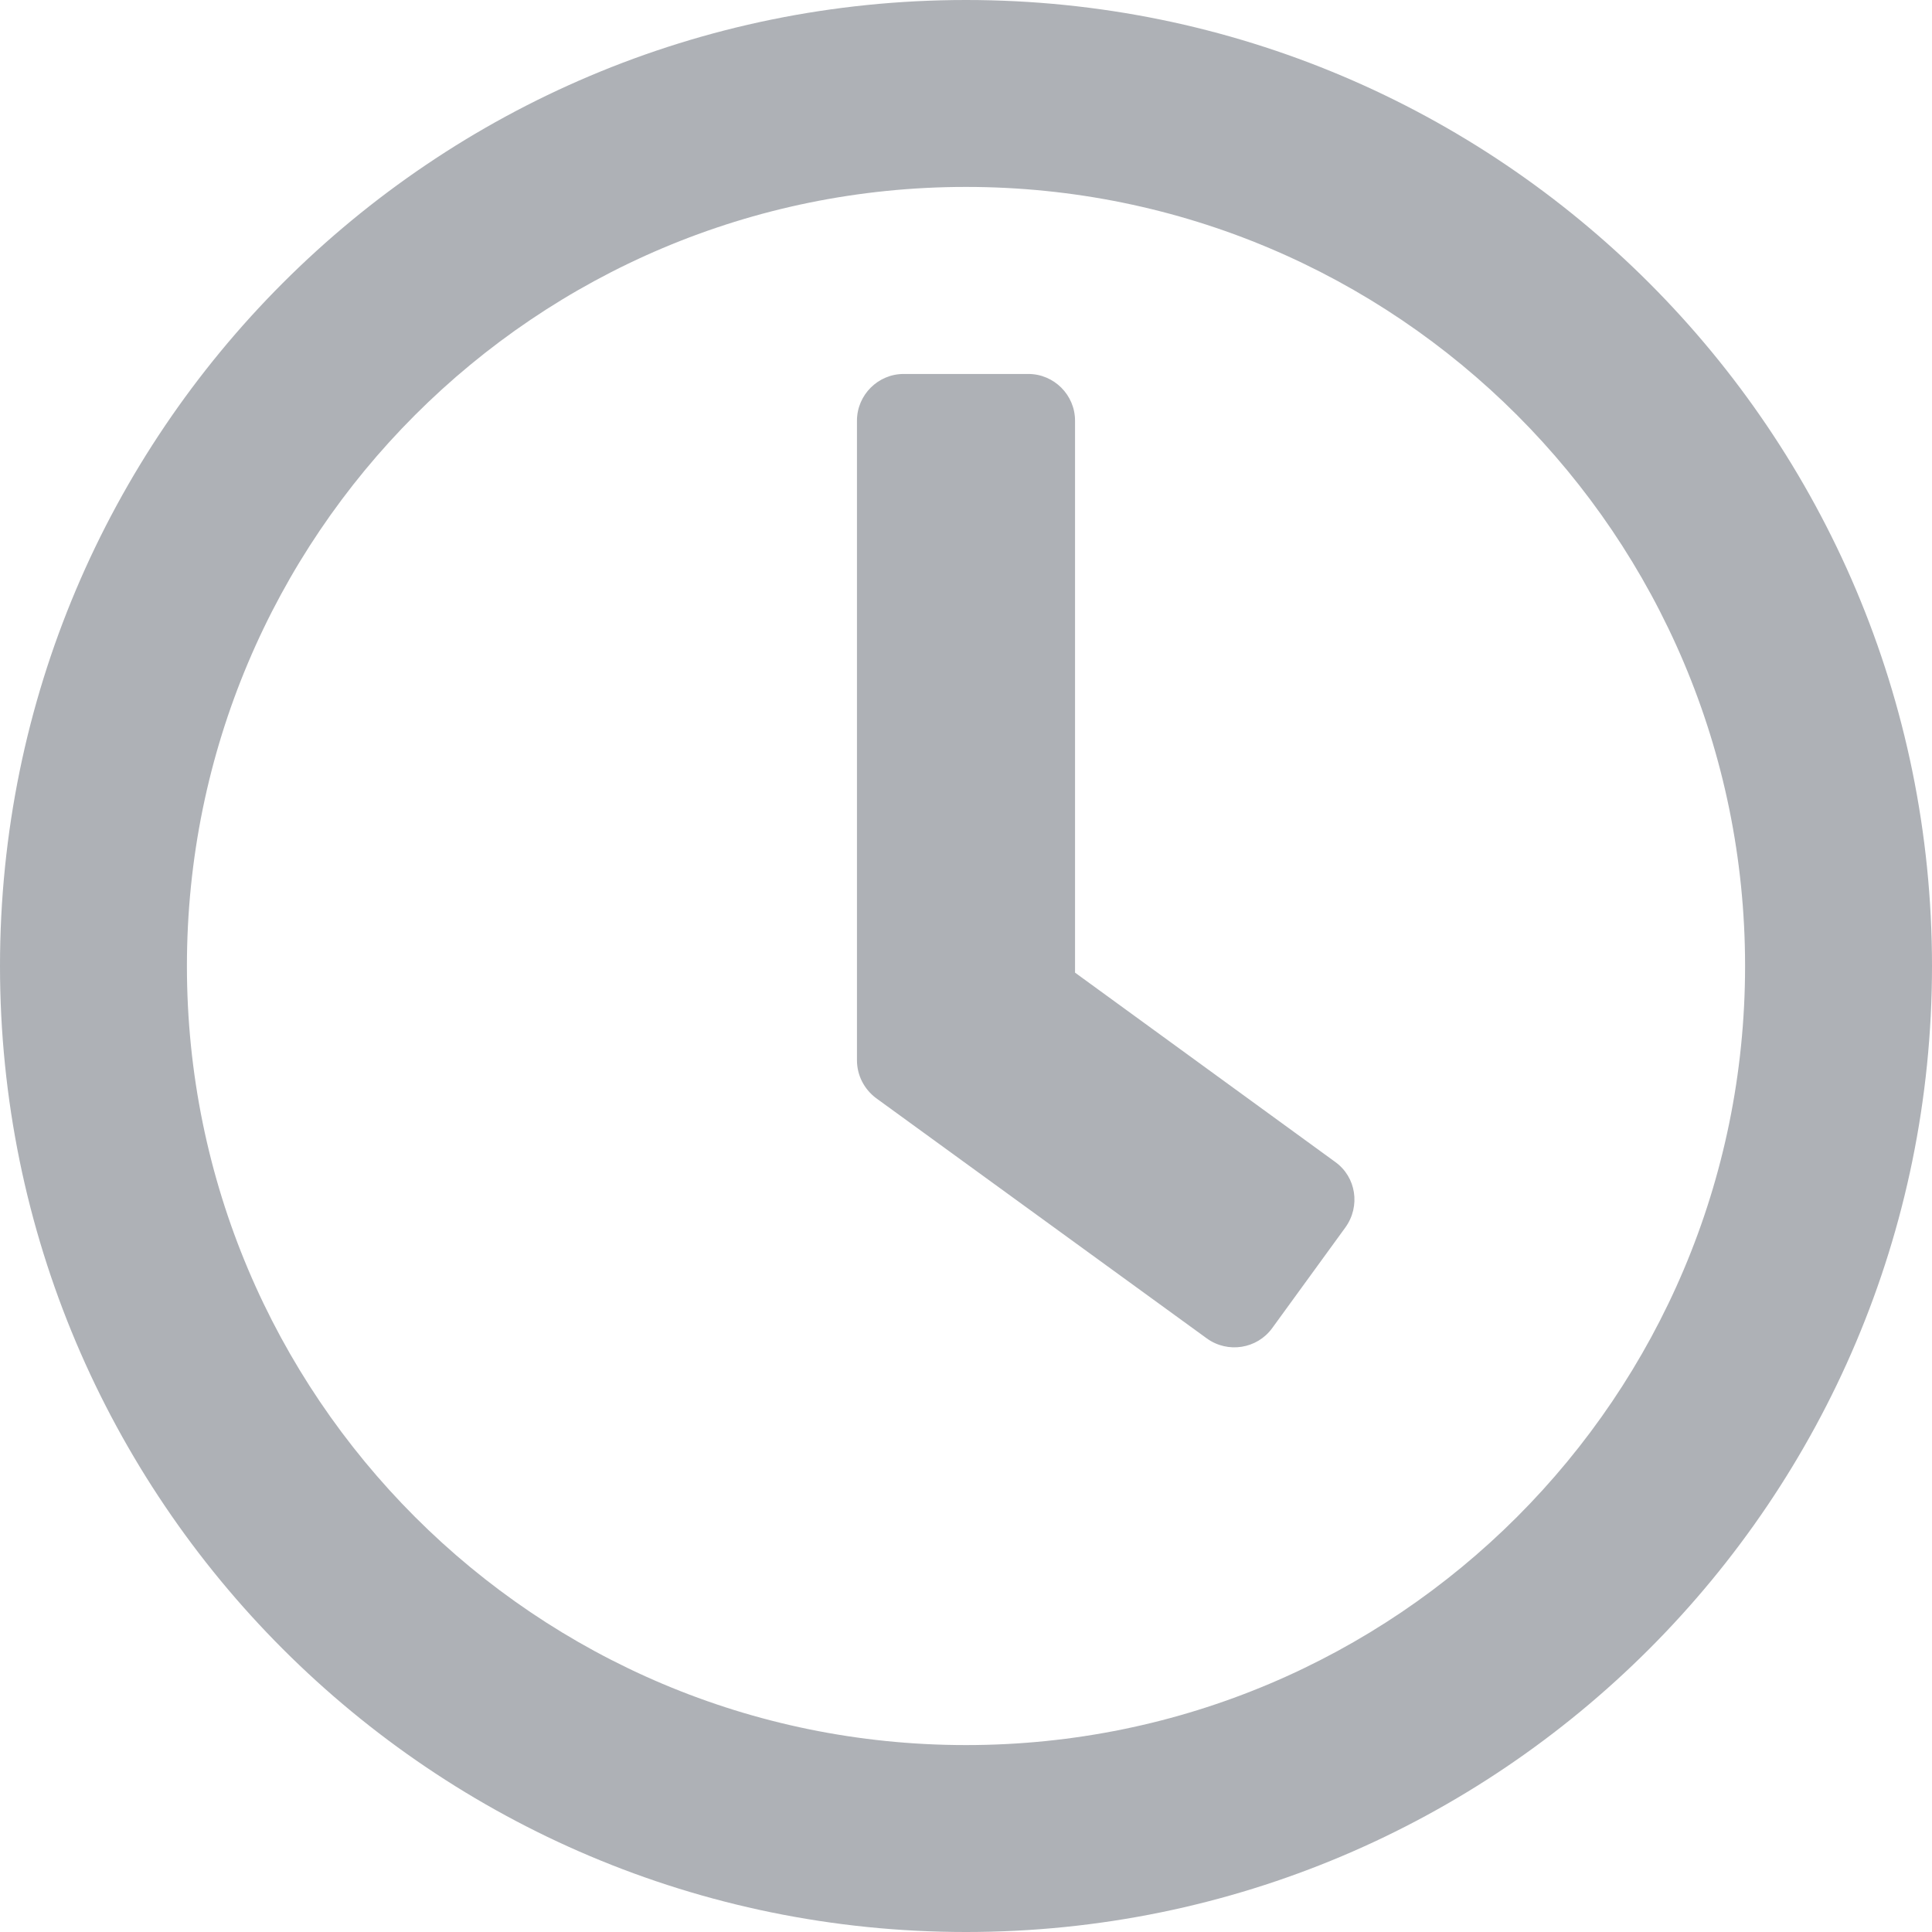 <?xml version="1.0" encoding="UTF-8"?>
<svg width="16px" height="16px" viewBox="0 0 16 16" version="1.1" xmlns="http://www.w3.org/2000/svg" xmlns:xlink="http://www.w3.org/1999/xlink">
    <!-- Generator: Sketch 64 (93537) - https://sketch.com -->
    <title>training-icon-time</title>
    <desc>Created with Sketch.</desc>
    <g id="training-icon-time" stroke="none" stroke-width="1" fill="none" fill-rule="evenodd" opacity="0.362">
        <path d="M8,0 C3.581,0 0,3.581 0,8 C0,12.419 3.581,16 8,16 C12.419,16 16,12.419 16,8 C16,3.581 12.419,0 8,0 Z M8,14.452 C4.435,14.452 1.548,11.565 1.548,8 C1.548,4.435 4.435,1.548 8,1.548 C11.565,1.548 14.452,4.435 14.452,8 C14.452,11.565 11.565,14.452 8,14.452 Z M9.994,11.084 L7.255,9.094 C7.155,9.019 7.097,8.903 7.097,8.781 L7.097,3.484 C7.097,3.271 7.271,3.097 7.484,3.097 L8.516,3.097 C8.729,3.097 8.903,3.271 8.903,3.484 L8.903,8.055 L11.058,9.623 C11.232,9.748 11.268,9.99 11.142,10.165 L10.535,11 C10.41,11.171 10.168,11.21 9.994,11.084 Z" id="icon" fill="#1E2735" fill-rule="nonzero"></path>
    </g>
</svg>